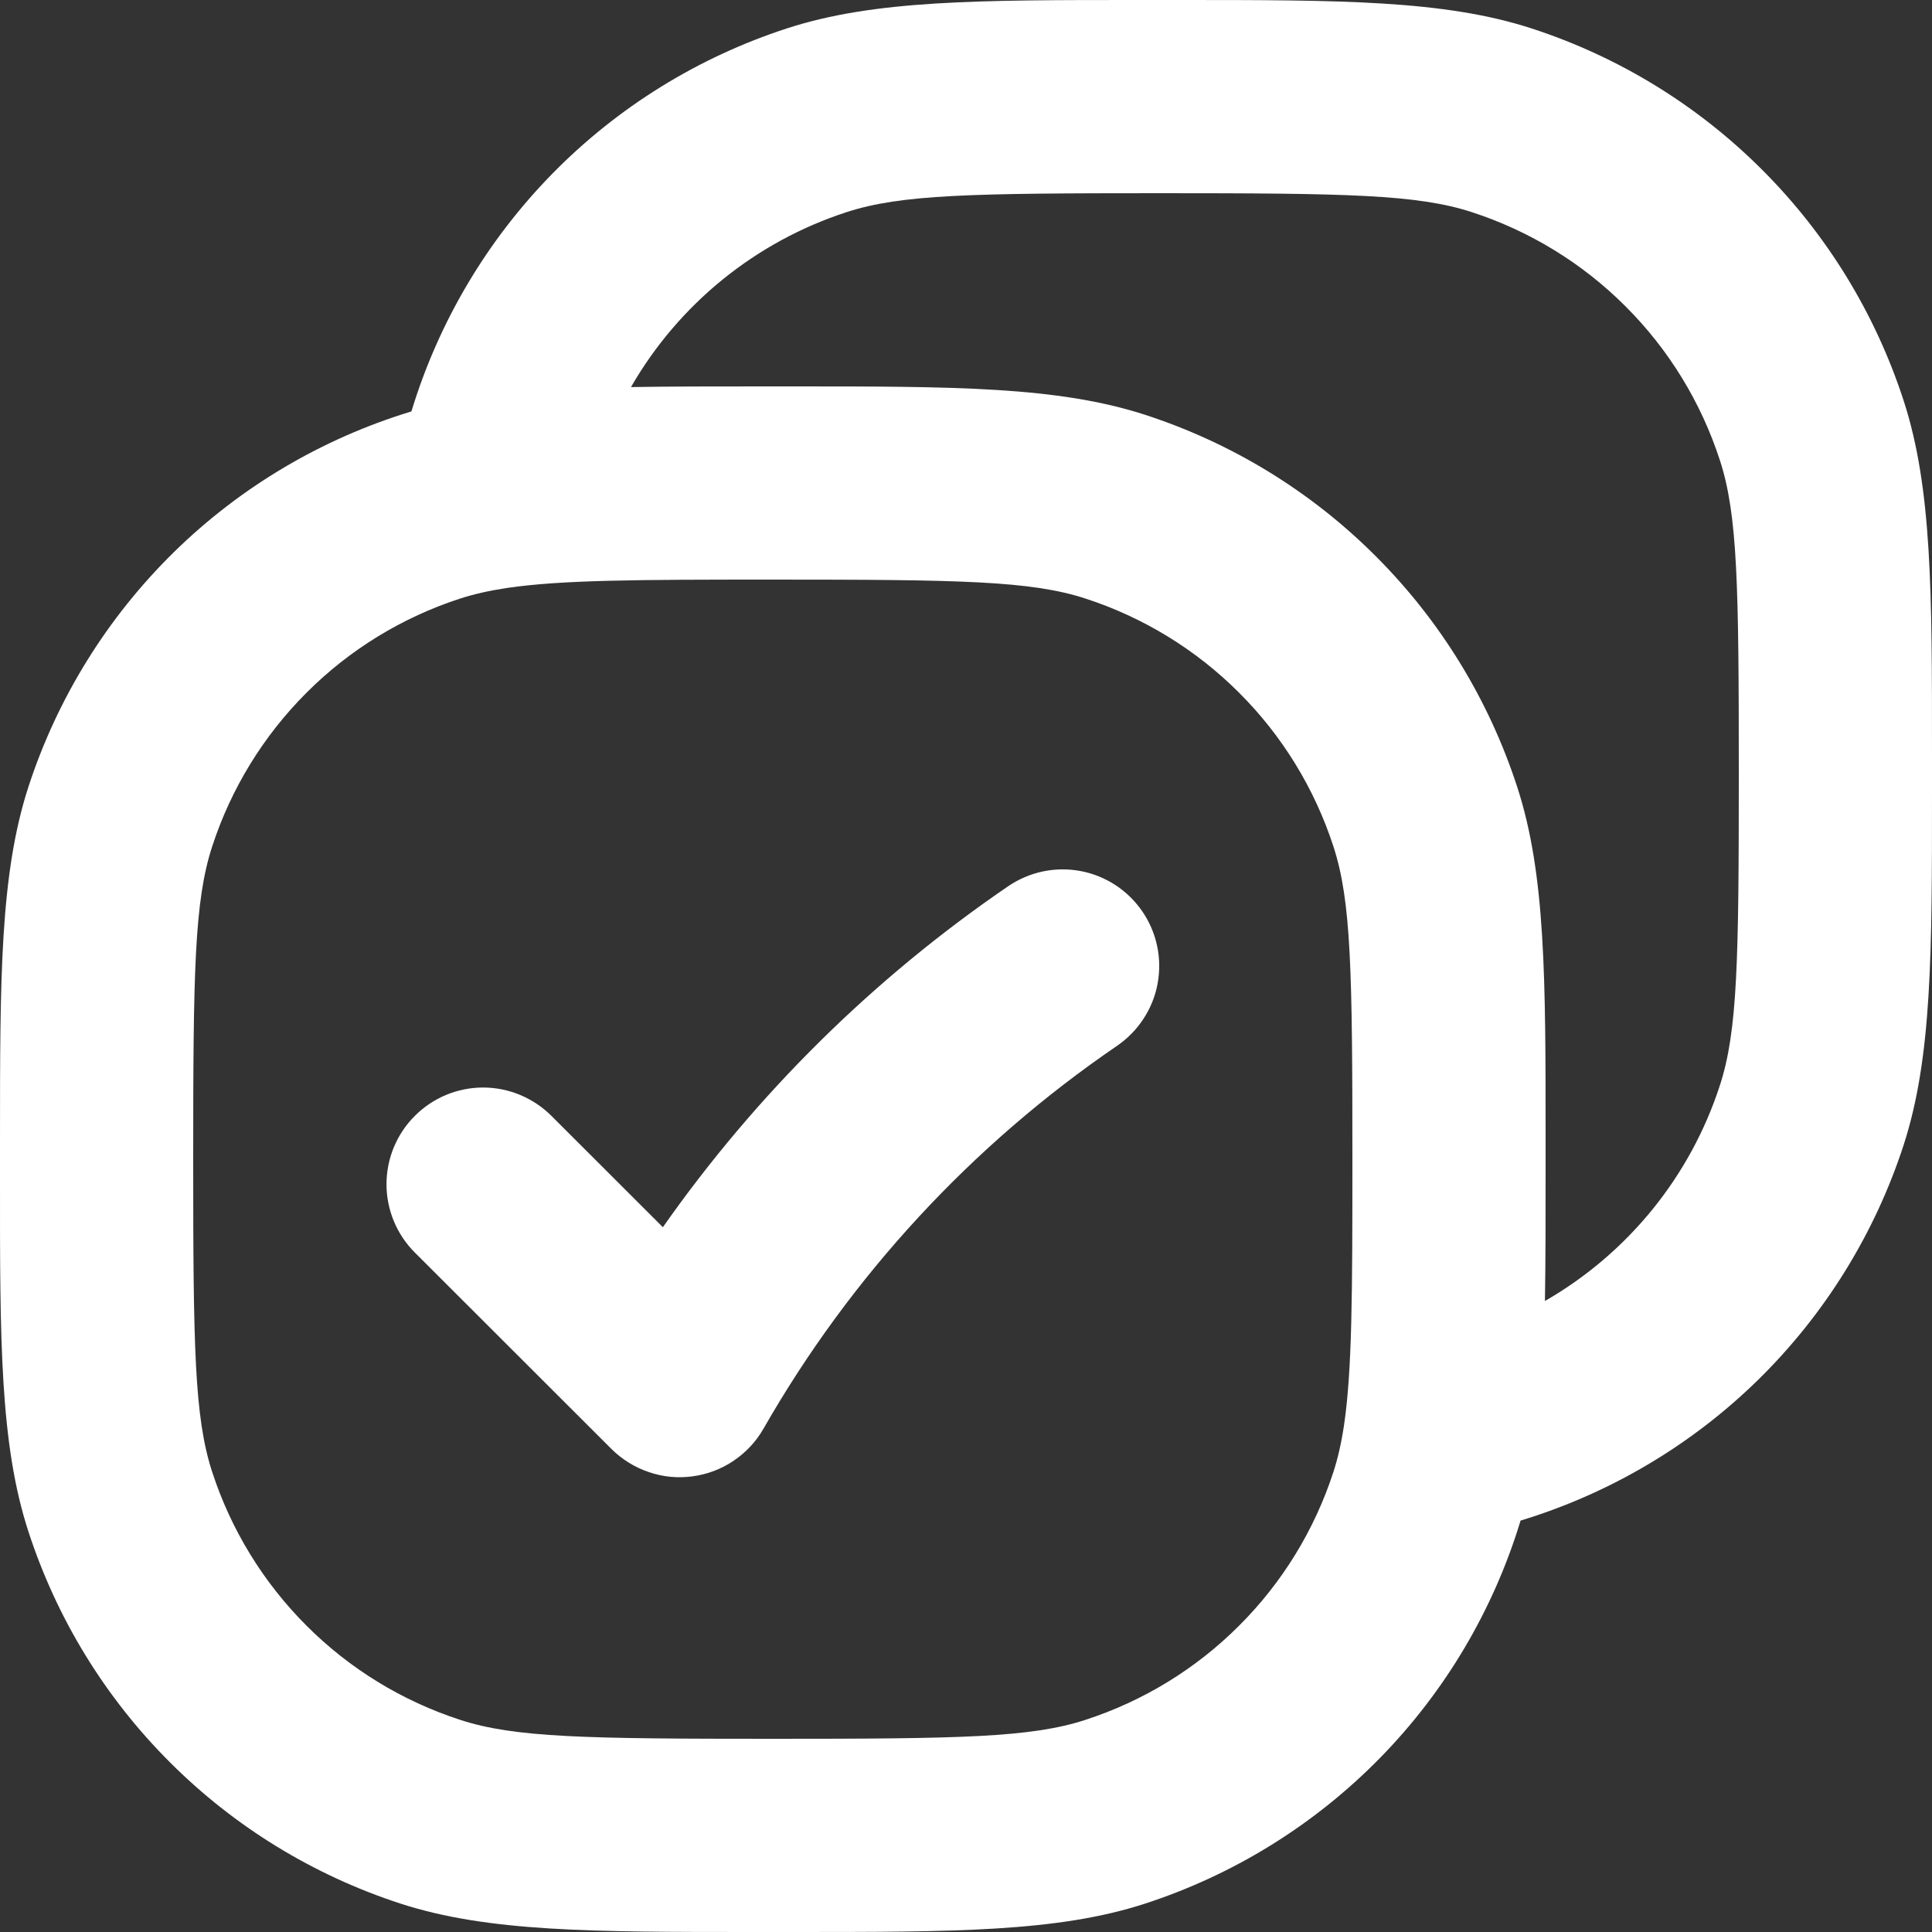 <svg width="20" height="20" viewBox="0 0 20 20" fill="none" xmlns="http://www.w3.org/2000/svg">
<rect x="0" y="0" width="20" height="20" fill="#333333" stroke="none"/>
<path fill-rule="evenodd" clip-rule="evenodd" d="M11.8 4.53572e-08C11.933 4.09734e-05 12.067 4.09734e-05 12.2 4.53572e-08C13.869 4.53572e-08 14.948 -2.98023e-08 15.854 0.294C16.755 0.587 17.573 1.088 18.242 1.758C18.912 2.427 19.413 3.246 19.706 4.146C20.001 5.052 20 6.13 20 7.8V8.2C20 9.869 20 10.948 19.706 11.854C19.407 12.773 18.89 13.607 18.2 14.284C17.51 14.96 16.666 15.46 15.741 15.741C15.46 16.666 14.961 17.51 14.284 18.2C13.607 18.89 12.773 19.407 11.854 19.706C10.948 20.001 9.868 20 8.199 20H7.8C6.131 20 5.052 20 4.146 19.706C3.246 19.413 2.427 18.912 1.758 18.242C1.088 17.573 0.587 16.755 0.294 15.854C-0.001 14.948 -0.001 13.87 0 12.2V11.8C0 10.131 0 9.052 0.294 8.146C0.593 7.227 1.11 6.393 1.8 5.716C2.49 5.039 3.334 4.54 4.259 4.259C4.54 3.334 5.04 2.49 5.716 1.8C6.393 1.109 7.227 0.593 8.146 0.294C9.052 -0.001 10.13 4.53572e-08 11.8 4.53572e-08ZM6.532 4.007C6.94 4 7.396 4 7.908 4H8.2C9.869 4 10.948 4 11.854 4.294C12.755 4.587 13.573 5.088 14.242 5.758C14.912 6.427 15.413 7.246 15.706 8.146C16.001 9.052 16 10.131 16 11.8V12.092C16 12.604 16 13.059 15.993 13.468C16.852 12.974 17.498 12.179 17.804 11.236C17.988 10.671 18 9.94 18 8C18 6.06 17.988 5.328 17.804 4.764C17.609 4.164 17.275 3.618 16.828 3.172C16.382 2.725 15.836 2.391 15.236 2.196C14.672 2.012 13.939 2 12 2C10.06 2 9.328 2.012 8.764 2.196C7.822 2.502 7.026 3.148 6.532 4.007ZM11.236 6.196C10.671 6.012 9.939 6 8 6C6.592 6 5.816 6.003 5.245 6.087C5.055 6.116 4.9 6.152 4.764 6.196C4.164 6.391 3.618 6.725 3.172 7.172C2.726 7.618 2.391 8.164 2.196 8.764C2.012 9.329 2 10.06 2 12C2 13.94 2.012 14.671 2.196 15.236C2.391 15.836 2.726 16.382 3.172 16.828C3.618 17.275 4.164 17.609 4.764 17.804C5.328 17.988 6.06 18 8 18C9.94 18 10.671 17.988 11.236 17.804C11.836 17.609 12.382 17.275 12.828 16.828C13.275 16.382 13.609 15.836 13.804 15.236C13.848 15.1 13.884 14.946 13.913 14.756C13.997 14.184 14 13.408 14 12C14 10.06 13.988 9.329 13.804 8.764C13.609 8.164 13.275 7.618 12.828 7.172C12.382 6.725 11.836 6.391 11.236 6.196ZM11.826 9.436C11.9 9.544 11.952 9.666 11.979 9.795C12.006 9.924 12.007 10.056 11.983 10.185C11.959 10.314 11.909 10.437 11.837 10.547C11.765 10.657 11.672 10.752 11.564 10.826C10.06 11.853 8.808 13.208 7.904 14.789C7.828 14.922 7.722 15.036 7.594 15.122C7.467 15.208 7.321 15.263 7.169 15.283C7.017 15.304 6.862 15.289 6.717 15.239C6.571 15.19 6.439 15.108 6.33 15L4.294 12.966C4.106 12.778 4.001 12.524 4.001 12.259C4.001 11.994 4.106 11.739 4.294 11.552C4.481 11.364 4.735 11.258 5.001 11.258C5.266 11.258 5.52 11.364 5.708 11.551L6.862 12.704C7.832 11.322 9.043 10.126 10.437 9.174C10.546 9.1 10.668 9.048 10.796 9.021C10.925 8.994 11.057 8.993 11.186 9.017C11.315 9.041 11.438 9.091 11.548 9.163C11.658 9.235 11.752 9.328 11.826 9.436Z" fill="white"/>
</svg>
